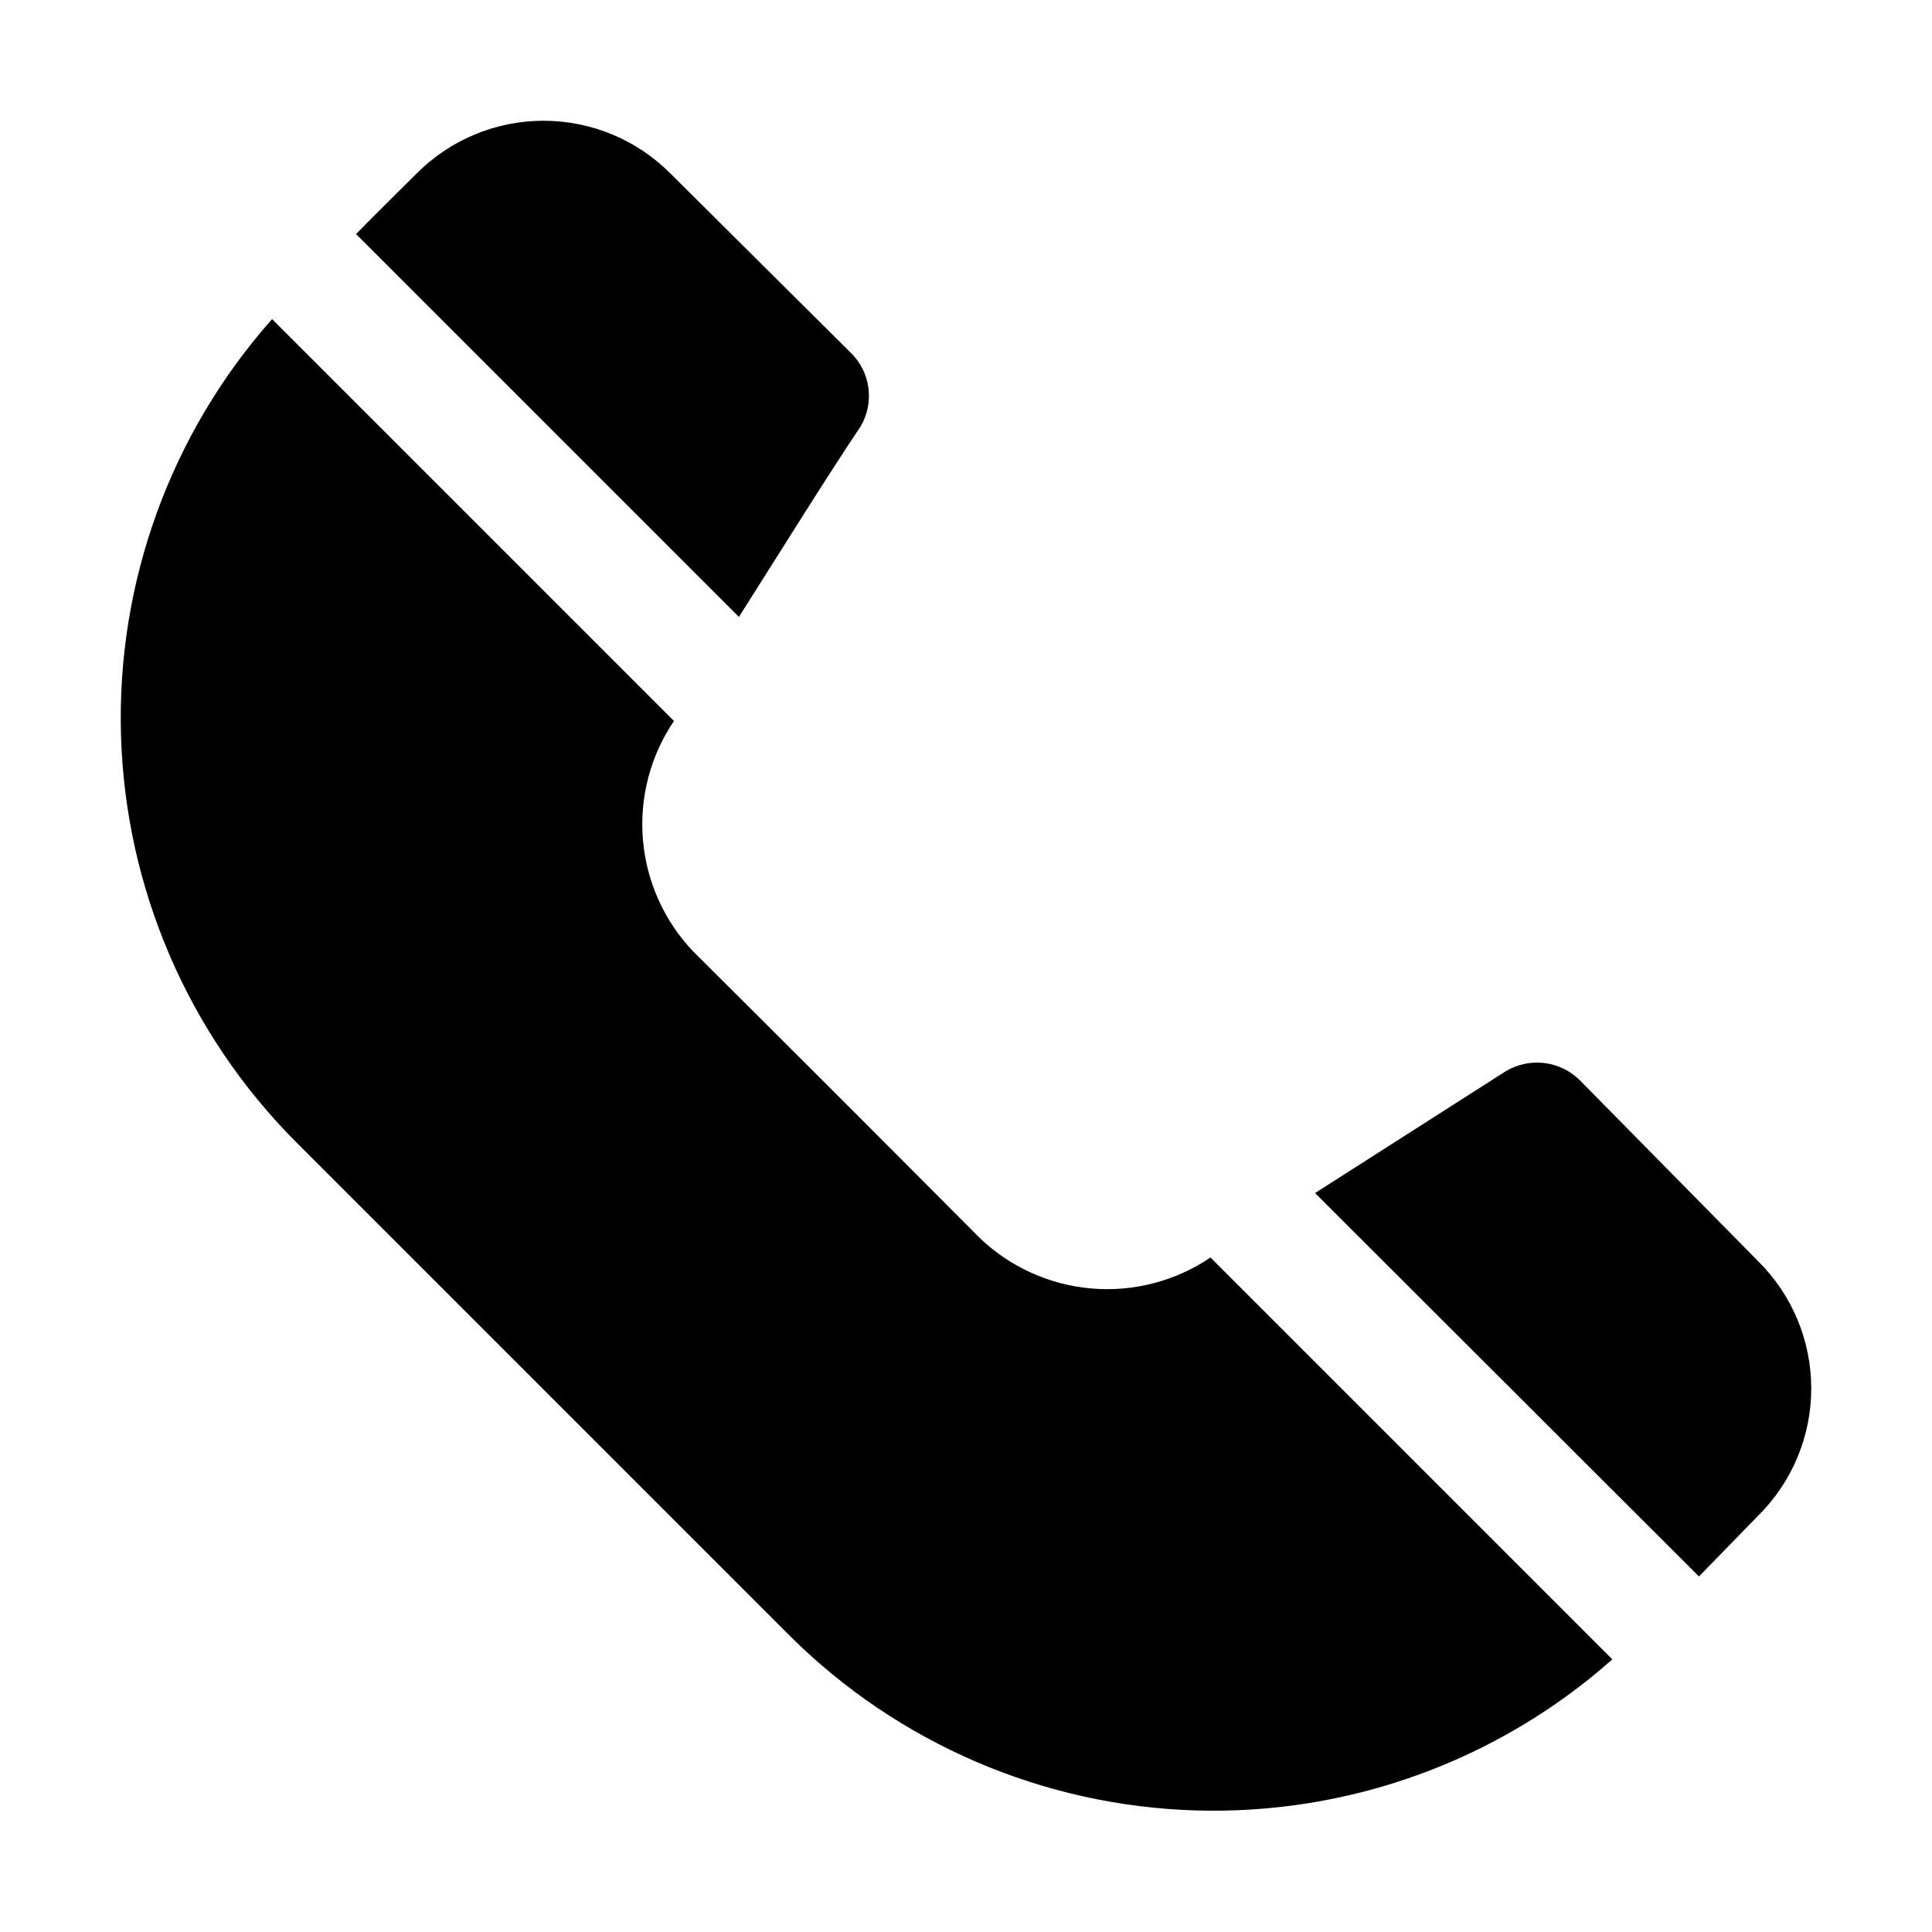 <?xml version="1.0" encoding="UTF-8"?>
<!-- The Best Svg Icon site in the world: iconSvg.co, Visit us! https://iconsvg.co -->
<svg fill="#000000" width="800px" height="800px" version="1.1" viewBox="144 144 512 512" xmlns="http://www.w3.org/2000/svg">
 <g fill-rule="evenodd">
  <path d="m339.82 307.49-101.46-101.46c5.598-5.738 10.914-10.914 15.953-15.953 8.914-9.008 21.059-14.078 33.727-14.078 12.672 0 24.816 5.07 33.73 14.078l47.441 47.164v-0.004c2.672 2.492 4.406 5.824 4.914 9.441 0.512 3.617-0.238 7.301-2.117 10.434-7.836 11.613-19.871 30.926-32.188 50.379z"/>
  <path d="m464.79 477.25 106.5 106.5c-30.32 26.891-69.754 41.207-110.27 40.039-40.512-1.172-79.051-17.742-107.77-46.336-41.984-41.984-89.008-89.008-130.85-130.85-28.598-28.719-45.168-67.262-46.336-107.77-1.172-40.508 13.148-79.941 40.039-110.27l106.5 106.5c-6.262 9.25-9.16 20.367-8.219 31.492 0.941 11.129 5.672 21.602 13.395 29.664 22.25 22.113 53.602 53.461 75.711 75.711 8.059 7.781 18.547 12.559 29.707 13.527 11.16 0.965 22.312-1.93 31.59-8.207z"/>
  <path d="m609.92 545.68-15.676 16.094-101.74-101.6 50.379-32.188c3.066-1.887 6.676-2.691 10.254-2.289 3.578 0.406 6.914 2 9.48 4.527l47.301 48.004c9.008 8.91 14.078 21.055 14.078 33.727s-5.07 24.816-14.078 33.727z"/>
 </g>
</svg>
